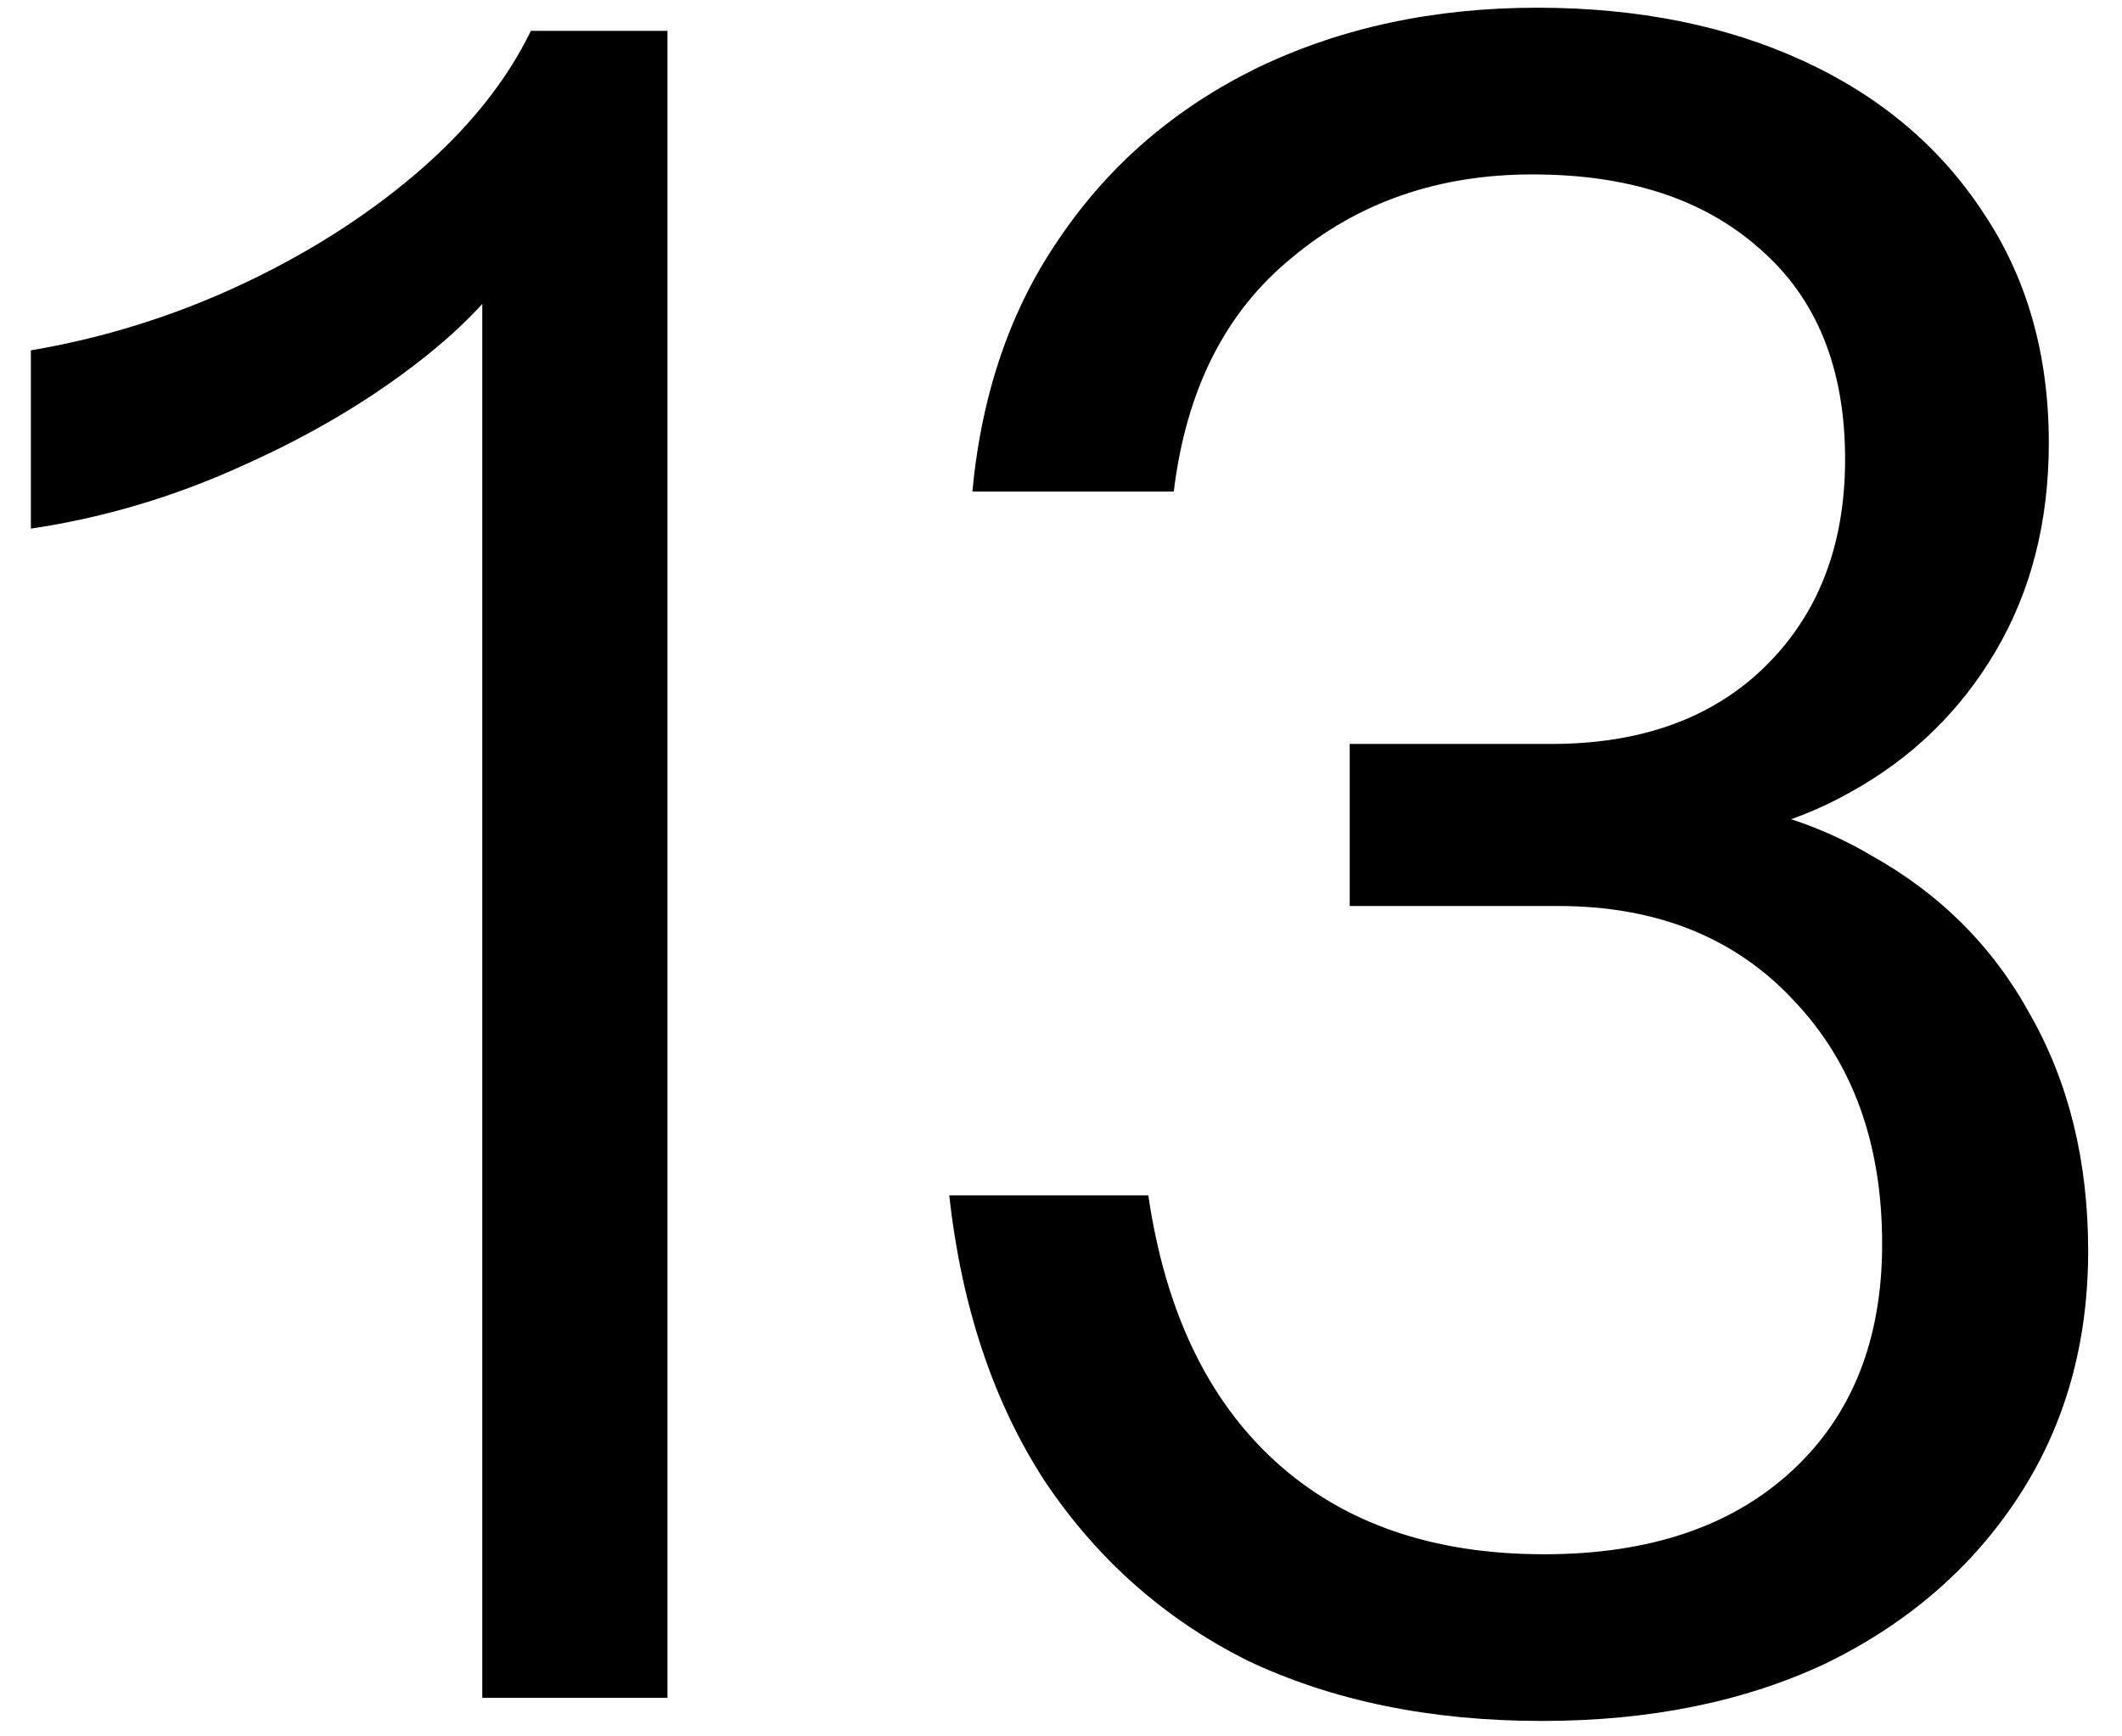 <?xml version="1.0" encoding="UTF-8"?> <svg xmlns="http://www.w3.org/2000/svg" width="55" height="45" viewBox="0 0 55 45" fill="none"><path d="M12.5 44V5.72L13.76 6.02C13.28 7.1 12.36 8.18 11 9.26C9.64 10.34 8.06 11.28 6.26 12.08C4.5 12.88 2.68 13.42 0.8 13.7V9.08C2.68 8.76 4.48 8.2 6.2 7.4C7.92 6.6 9.44 5.64 10.76 4.52C12.12 3.36 13.12 2.12 13.76 0.8H17.3V44H12.5ZM39.963 44.6C37.083 44.6 34.543 44.08 32.343 43.04C30.183 41.96 28.423 40.4 27.063 38.36C25.743 36.32 24.923 33.86 24.603 30.98H29.763C30.203 33.98 31.303 36.28 33.063 37.88C34.823 39.48 37.143 40.28 40.023 40.28C42.743 40.28 44.883 39.56 46.443 38.12C48.003 36.68 48.783 34.72 48.783 32.24C48.783 29.64 48.023 27.54 46.503 25.94C44.983 24.3 42.943 23.48 40.383 23.48H34.983V19.28H40.203C42.523 19.28 44.363 18.62 45.723 17.3C47.123 15.94 47.823 14.14 47.823 11.9C47.823 9.54 47.083 7.72 45.603 6.44C44.163 5.16 42.203 4.52 39.723 4.52C37.283 4.52 35.203 5.24 33.483 6.68C31.763 8.08 30.743 10.1 30.423 12.74H25.203C25.443 10.18 26.203 7.98 27.483 6.14C28.763 4.26 30.463 2.8 32.583 1.76C34.743 0.72 37.163 0.2 39.843 0.2C42.443 0.2 44.743 0.66 46.743 1.58C48.743 2.5 50.303 3.82 51.423 5.54C52.543 7.22 53.103 9.2 53.103 11.48C53.103 13.52 52.643 15.32 51.723 16.88C50.803 18.44 49.543 19.66 47.943 20.54C46.383 21.42 44.583 21.86 42.543 21.86L42.183 20.6C44.623 20.6 46.723 21.12 48.483 22.16C50.283 23.16 51.663 24.54 52.623 26.3C53.623 28.06 54.123 30.1 54.123 32.42C54.123 34.82 53.523 36.94 52.323 38.78C51.123 40.62 49.463 42.06 47.343 43.1C45.223 44.1 42.763 44.6 39.963 44.6Z" fill="black"></path></svg> 